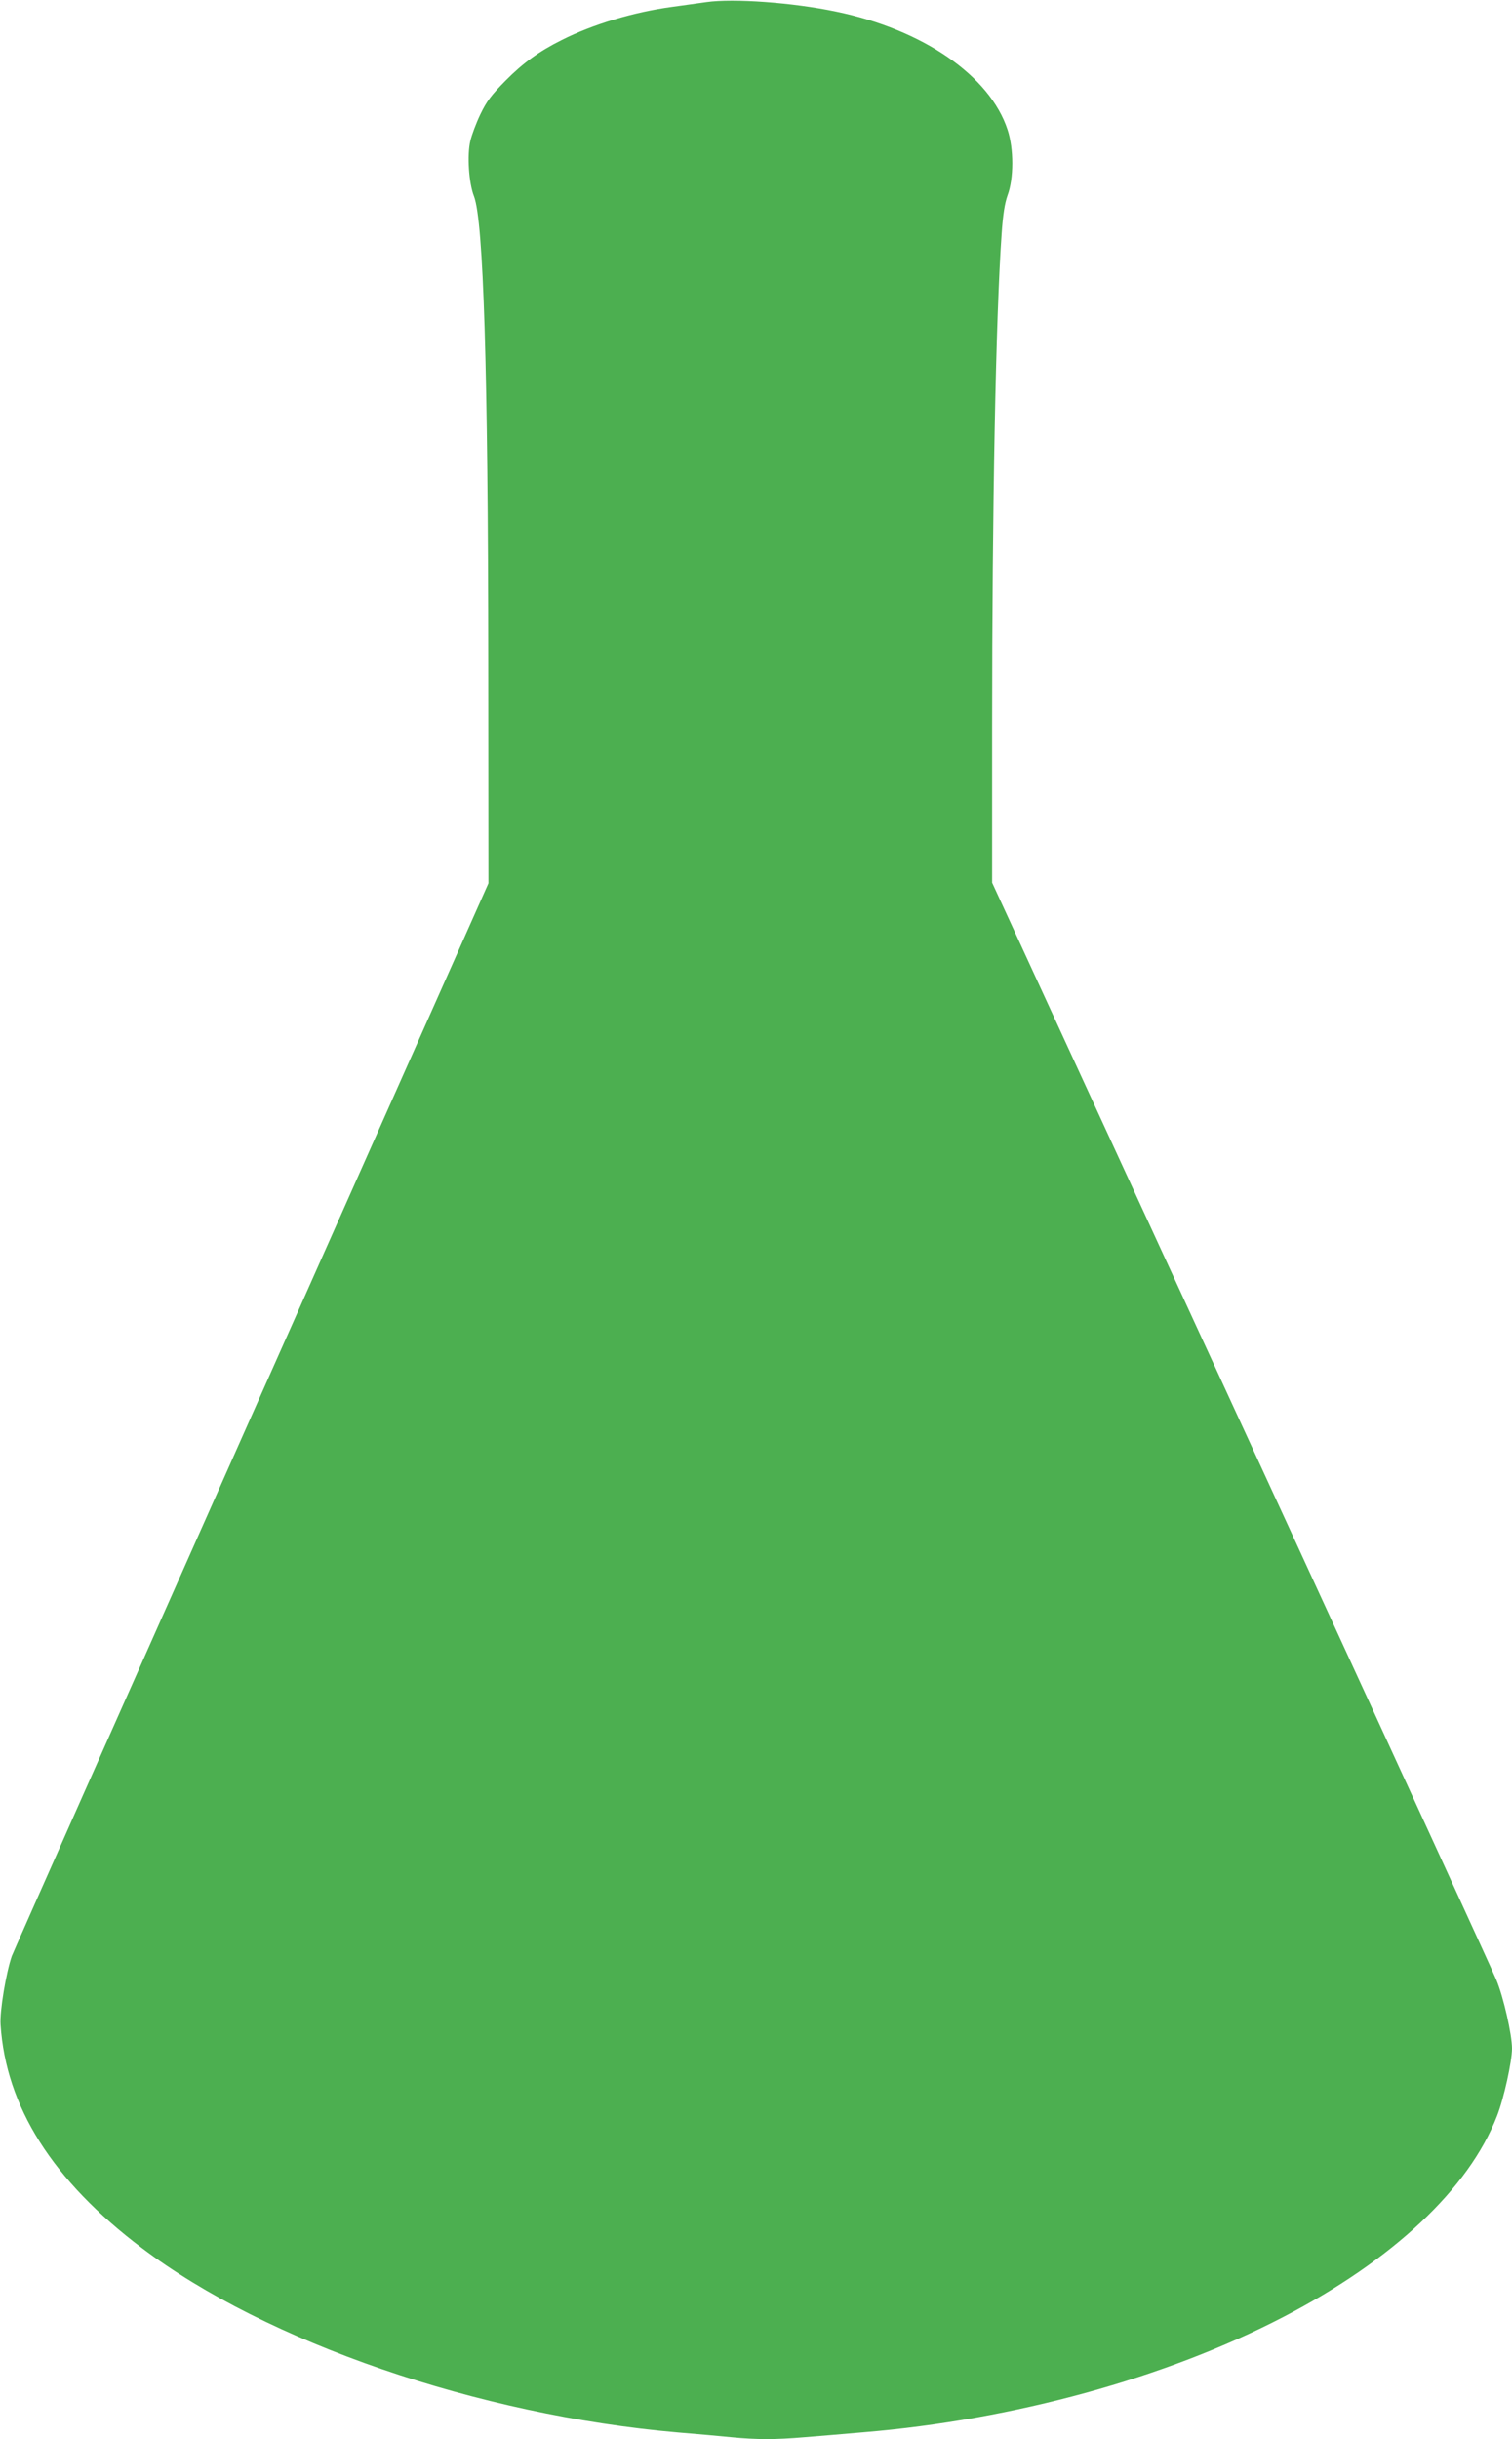 <?xml version="1.0" standalone="no"?>
<!DOCTYPE svg PUBLIC "-//W3C//DTD SVG 20010904//EN"
 "http://www.w3.org/TR/2001/REC-SVG-20010904/DTD/svg10.dtd">
<svg version="1.0" xmlns="http://www.w3.org/2000/svg"
 width="794pt" height="1280pt" viewBox="0 0 794 1280"
 preserveAspectRatio="xMidYMid meet">
<g transform="translate(0,1280) scale(0.1,-0.1)"
fill="#4caf50" stroke="none">
<path d="M3710 12789 c-36 -5 -117 -16 -180 -25 -202 -27 -418 -92 -580 -174
-119 -59 -204 -121 -296 -214 -75 -76 -99 -108 -132 -177 -22 -46 -45 -108
-52 -138 -18 -76 -8 -222 19 -291 50 -129 74 -907 75 -2450 l1 -1155 -1244
-2795 c-684 -1537 -1251 -2813 -1259 -2835 -30 -87 -64 -289 -59 -360 28 -430
272 -817 742 -1172 655 -495 1766 -877 2815 -968 96 -8 222 -19 280 -25 133
-13 234 -13 385 0 66 5 206 17 310 26 787 65 1588 285 2204 605 575 298 975
674 1122 1054 36 91 79 287 79 355 0 73 -45 272 -83 362 -19 46 -496 1086
-1061 2313 -565 1227 -1153 2503 -1307 2837 l-279 606 0 814 c0 1161 19 2153
50 2593 7 101 16 158 31 200 33 89 33 244 0 344 -93 284 -445 526 -900 620
-228 48 -541 70 -681 50z"/>
</g>
</svg>
